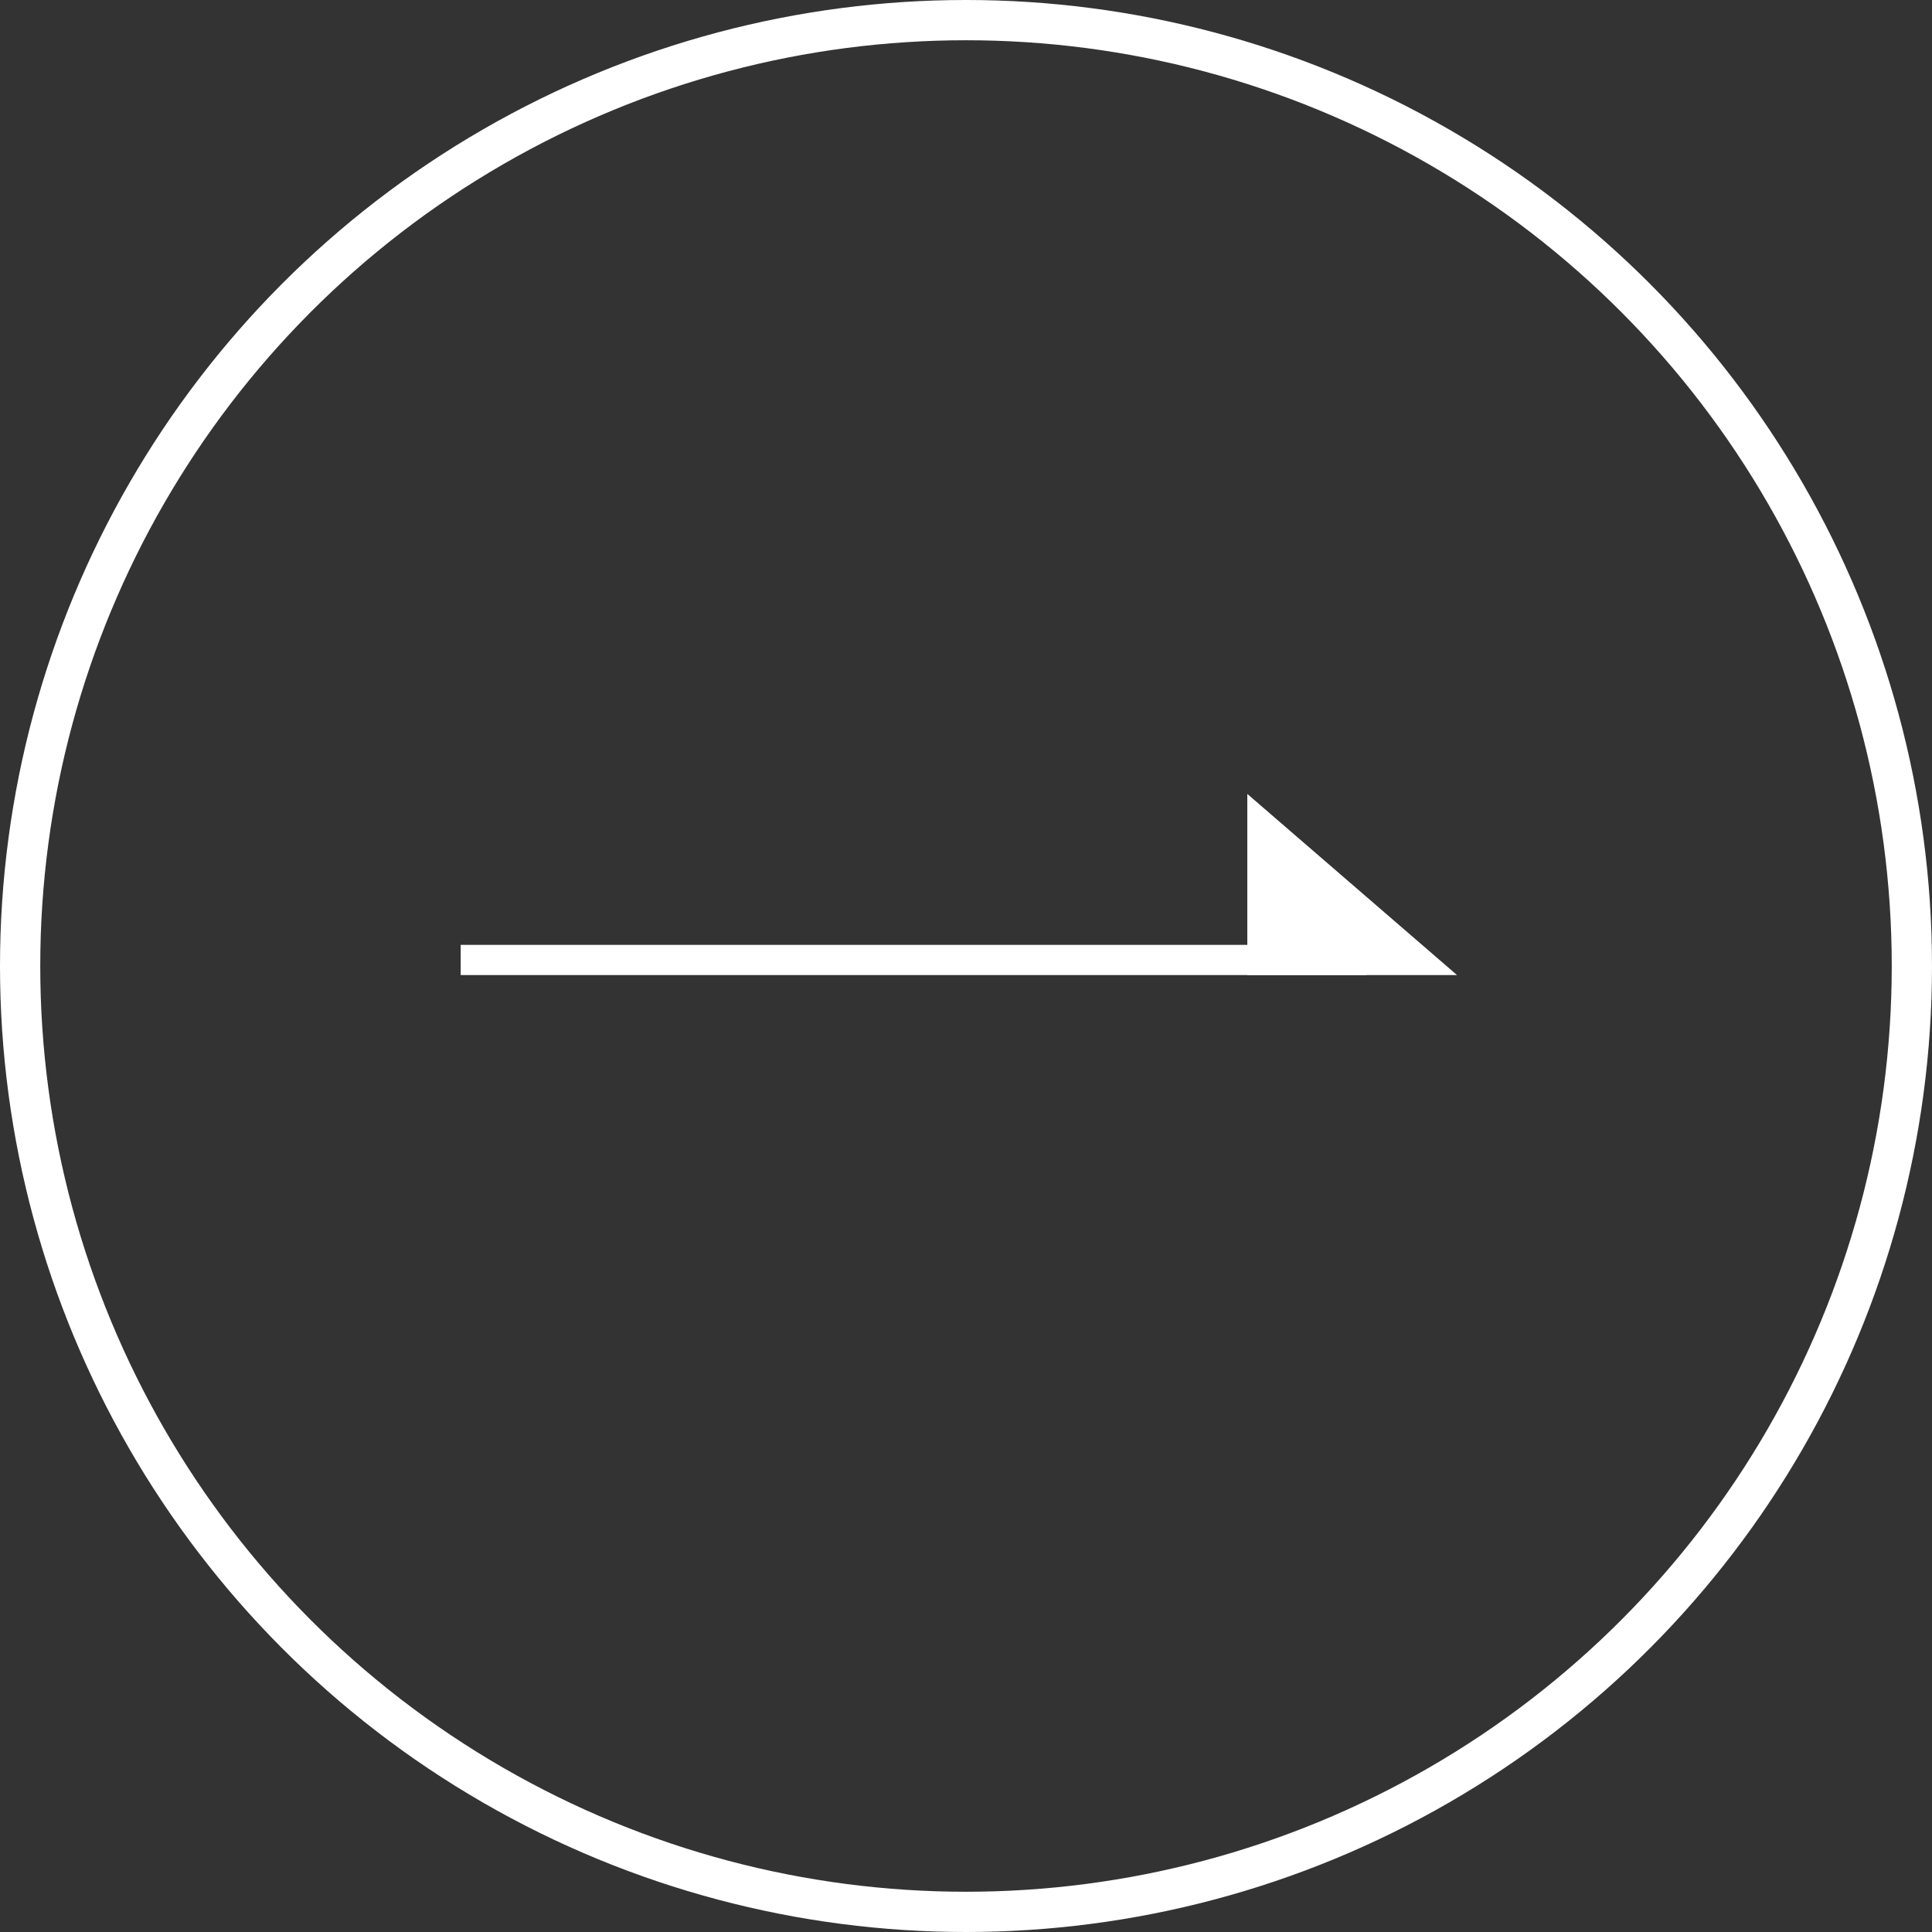 <svg xmlns="http://www.w3.org/2000/svg" width="48" height="48" viewBox="0 0 48 48"><rect x="0" y="0" width="48" height="48" fill="#333333" stroke="none"/><defs><style>.a,.d{fill:none;}.a{stroke:#fff;}.b{fill:#fff;}.c{stroke:none;}</style></defs><g transform="translate(0.275 0)"><g class="a" transform="translate(-0.275 0)"><circle class="c" cx="24" cy="24" r="24"/><circle class="d" cx="24" cy="24" r="23.5"/></g><g transform="translate(11.171 19.725)"><g transform="translate(0 3.75)"><path class="b" d="M0,.25H22.5V-.5H0Z" transform="translate(0 0.5)"/></g><path class="b" d="M0,.049l5.21,4.5H0Z" transform="translate(19.543 -0.049)"/></g></g></svg>